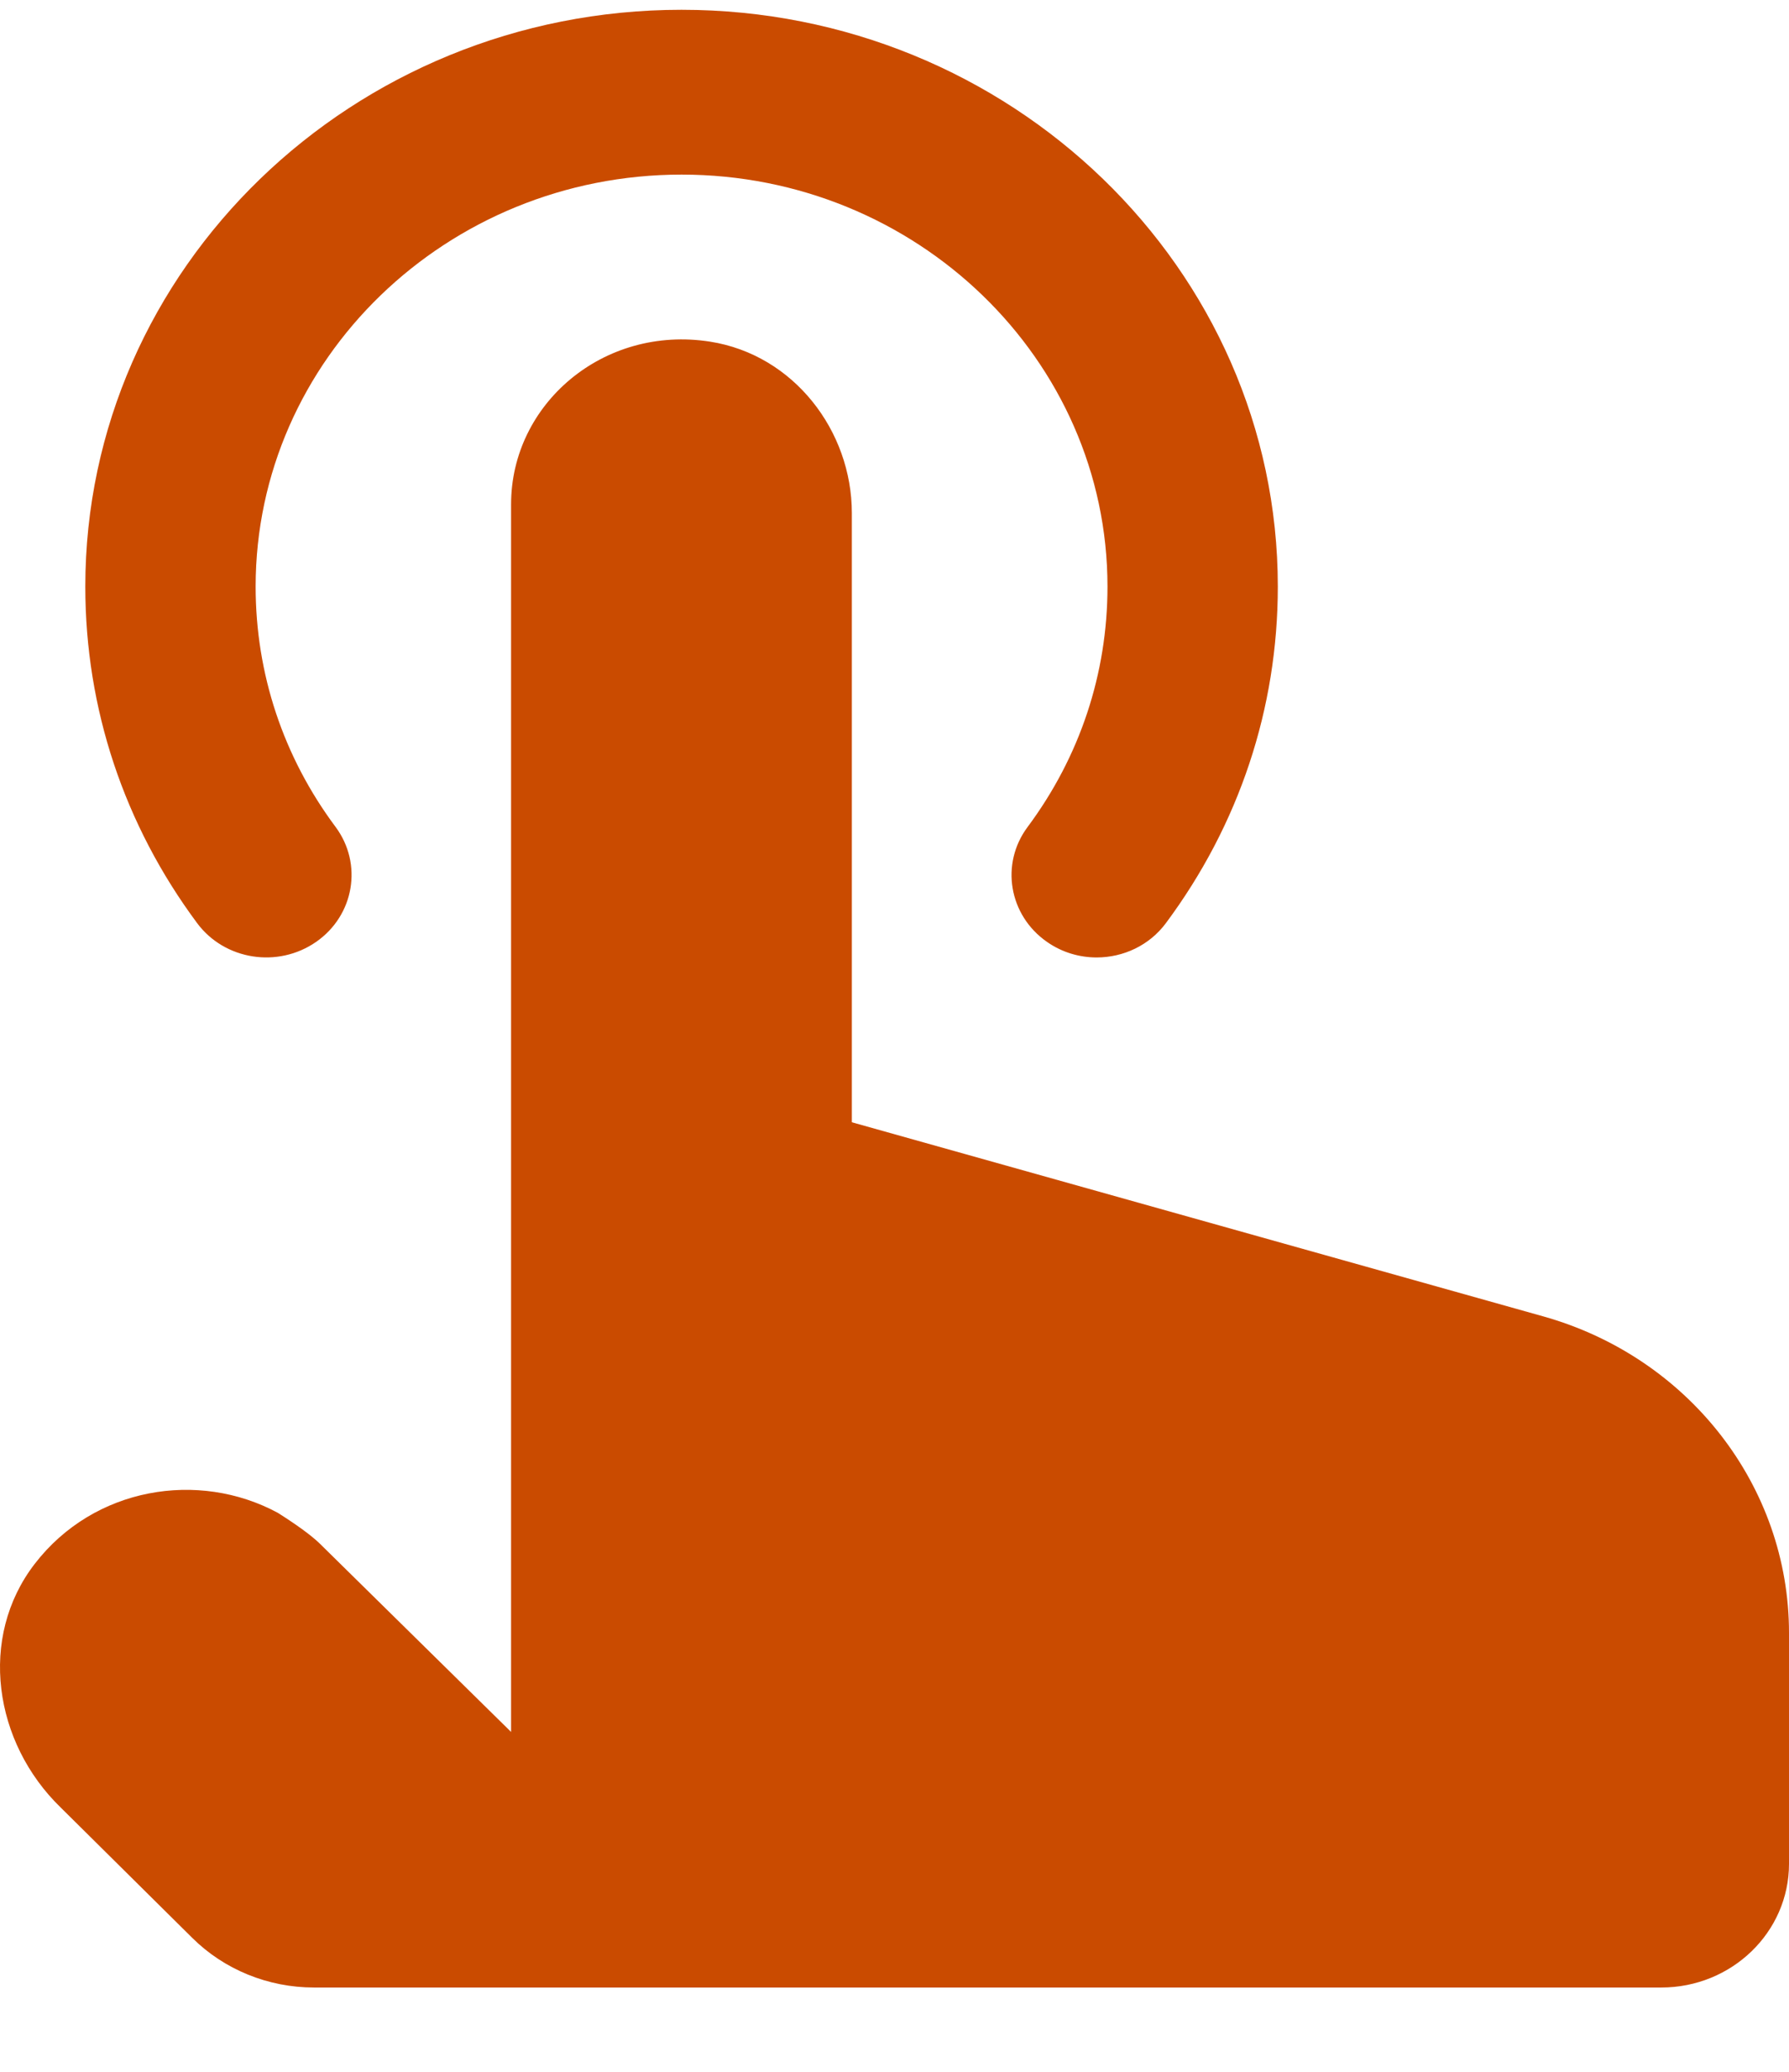 <?xml version="1.0" encoding="UTF-8"?> <svg xmlns="http://www.w3.org/2000/svg" width="19" height="22" viewBox="0 0 19 22" fill="none"><path d="M19 17.339V19.792C19 20.517 18.392 21.105 17.643 21.105H3.336C2.848 21.105 2.381 20.915 2.041 20.577L0.645 19.194C-0.067 18.504 -0.234 17.388 0.369 16.606C0.998 15.79 2.108 15.61 2.95 16.064C3.151 16.191 3.303 16.302 3.391 16.386L5.428 18.391V5.354C5.428 4.291 6.408 3.45 7.542 3.628C8.431 3.768 9.047 4.576 9.047 5.448V11.917L16.389 13.978C17.935 14.412 19 15.782 19 17.339ZM3.357 10.002C3.763 9.72 3.855 9.173 3.564 8.781C3.008 8.035 2.715 7.153 2.715 6.229C2.715 3.817 4.744 1.854 7.239 1.854C9.733 1.854 11.762 3.817 11.762 6.229C11.762 7.153 11.469 8.035 10.914 8.781C10.621 9.173 10.714 9.72 11.12 10.002C11.28 10.114 11.465 10.167 11.647 10.167C11.929 10.167 12.206 10.04 12.382 9.803C13.16 8.757 13.571 7.522 13.571 6.229C13.571 2.852 10.73 0.104 7.238 0.104C3.746 0.104 0.906 2.852 0.906 6.229C0.906 7.522 1.317 8.757 2.094 9.803C2.386 10.195 2.95 10.284 3.357 10.002Z" fill="#CA4B00"></path></svg> 